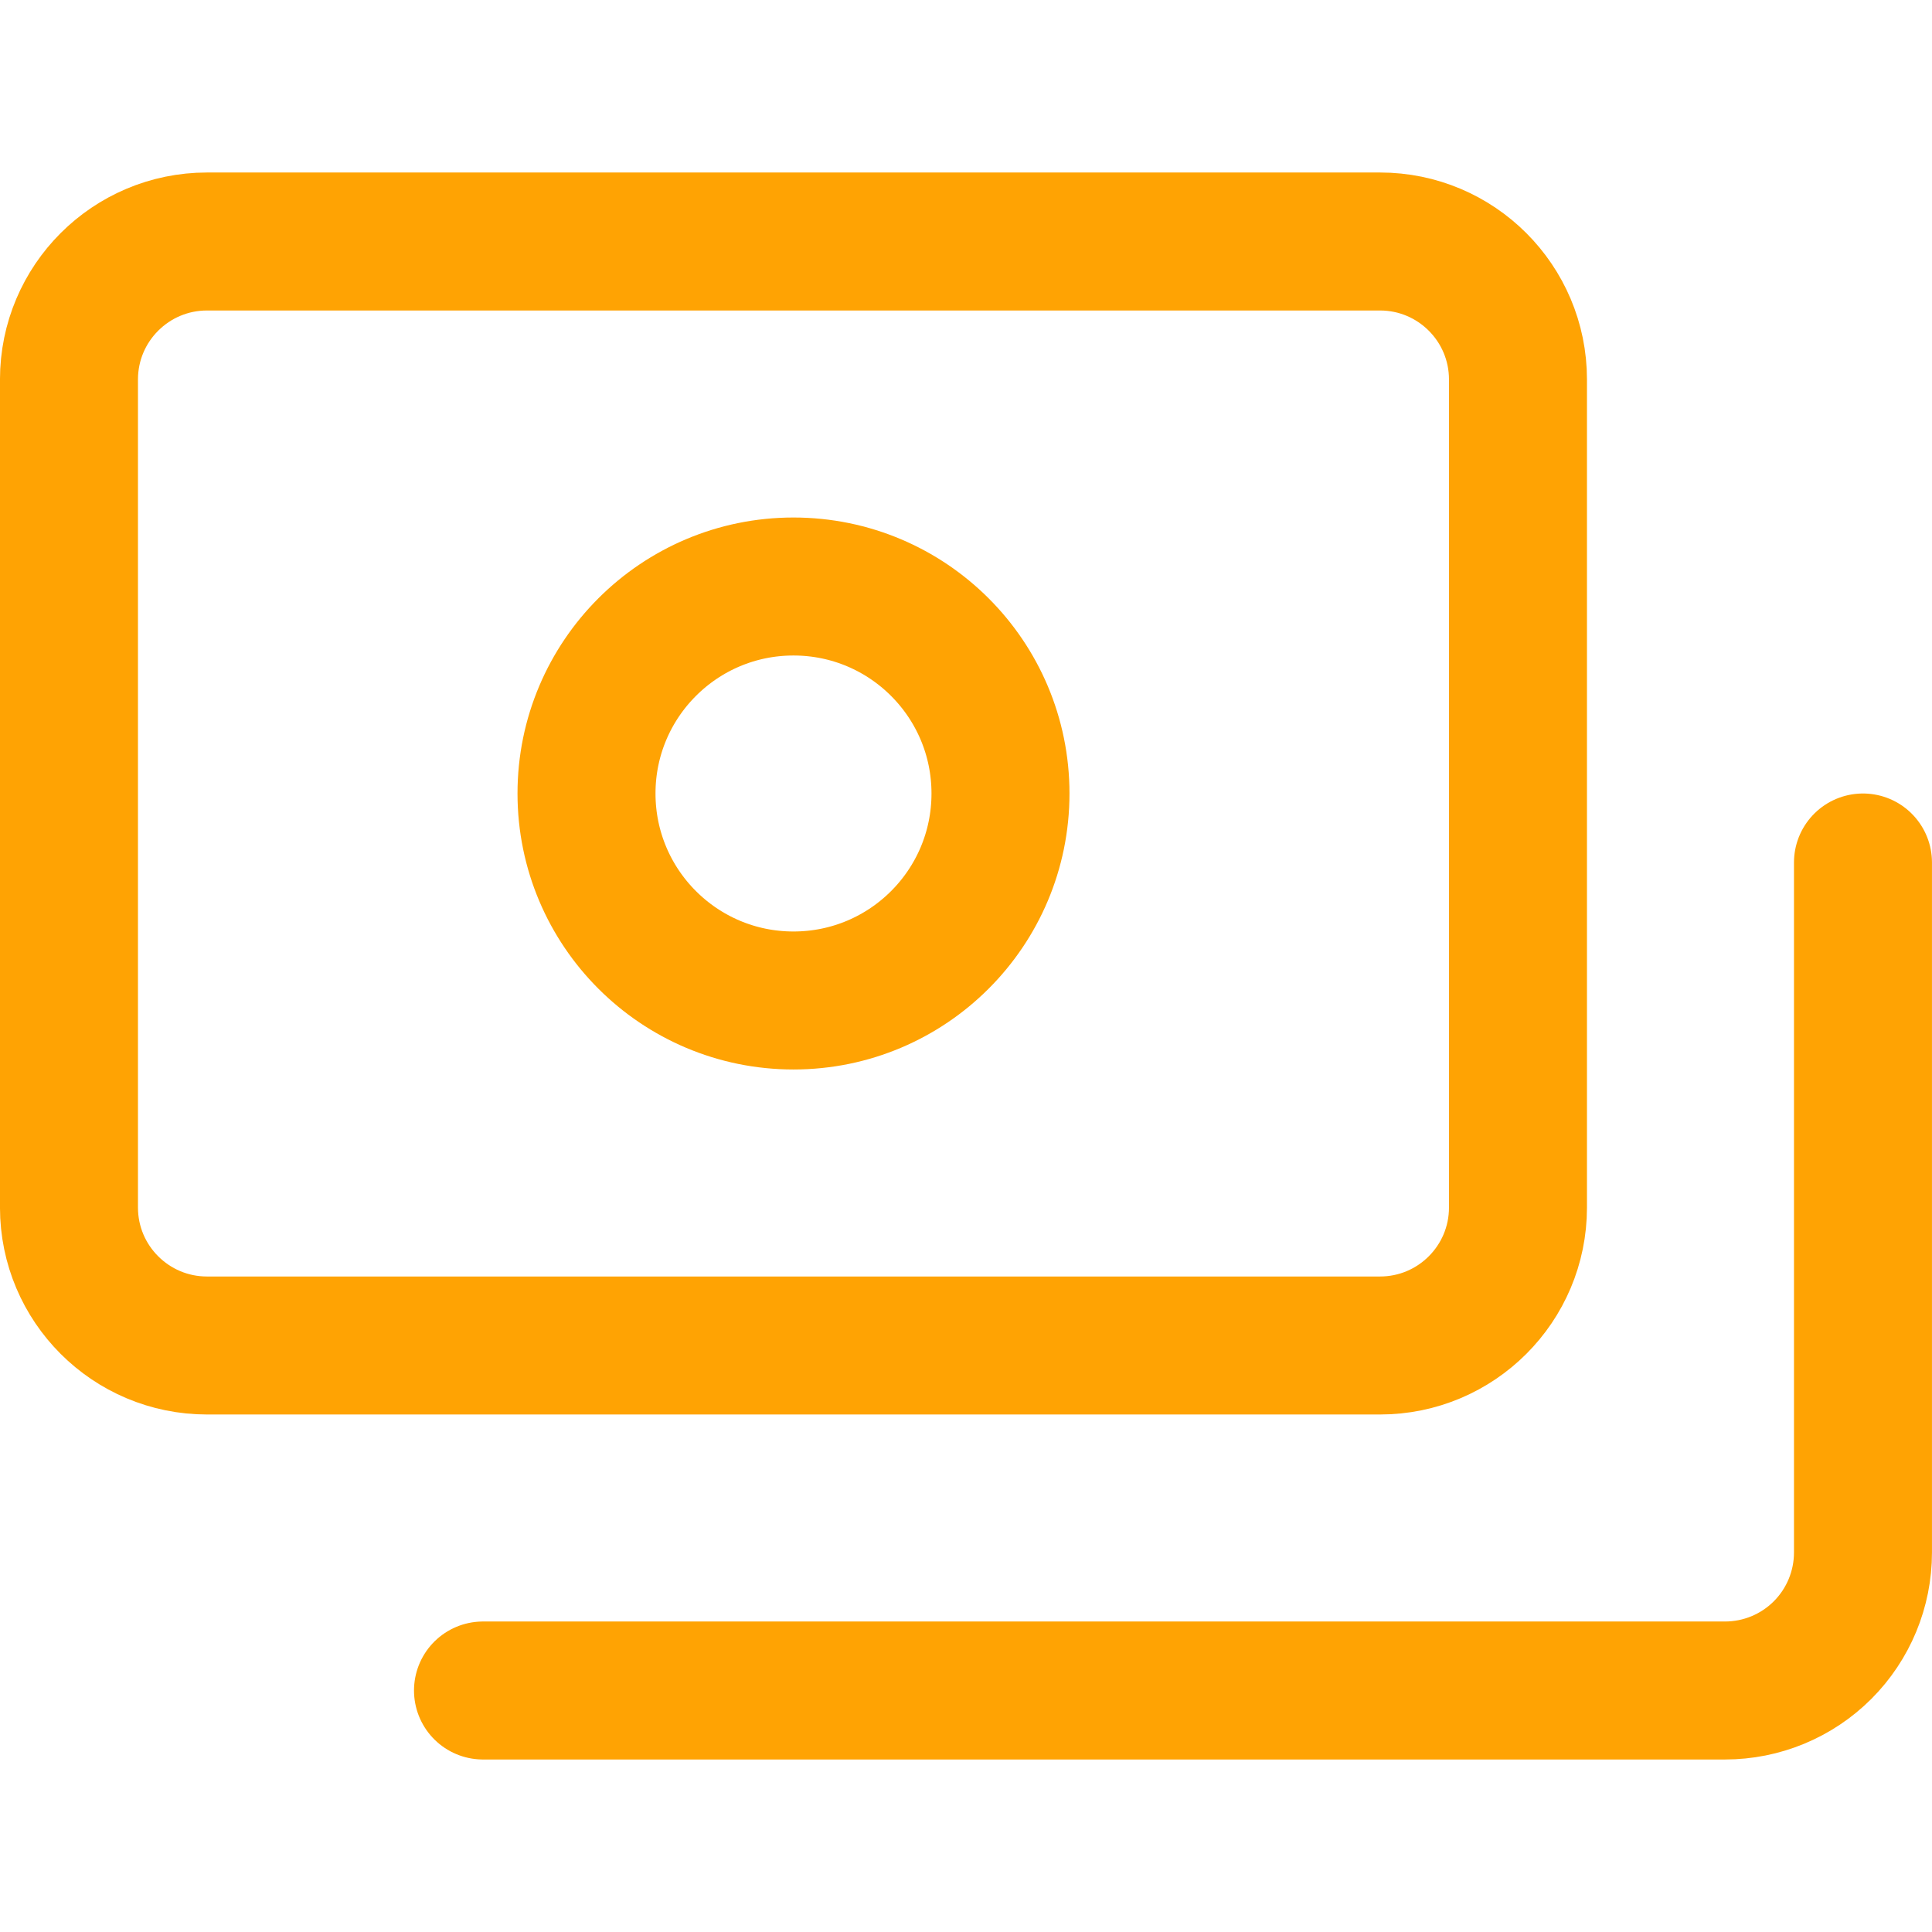 <svg width="40" height="40" viewBox="0 0 40 40" fill="none" xmlns="http://www.w3.org/2000/svg">
<path d="M28.571 5H4.286C2.708 5 1.428 6.279 1.428 7.857V25C1.428 26.578 2.708 27.857 4.286 27.857H28.571C30.149 27.857 31.428 26.578 31.428 25V7.857C31.428 6.279 30.149 5 28.571 5Z" stroke="#FFA303" stroke-width="2.857" stroke-linecap="round" stroke-linejoin="round"/>
<path d="M16.428 20.714C18.796 20.714 20.714 18.796 20.714 16.428C20.714 14.062 18.796 12.143 16.428 12.143C14.062 12.143 12.143 14.062 12.143 16.428C12.143 18.796 14.062 20.714 16.428 20.714Z" stroke="#FFA303" stroke-width="2.857" stroke-linecap="round" stroke-linejoin="round"/>
<path d="M10 35H35.714C36.472 35 37.199 34.699 37.735 34.163C38.27 33.627 38.571 32.901 38.571 32.143V17.857" stroke="#FFA303" stroke-width="2.857" stroke-linecap="round" stroke-linejoin="round"/>
</svg>
